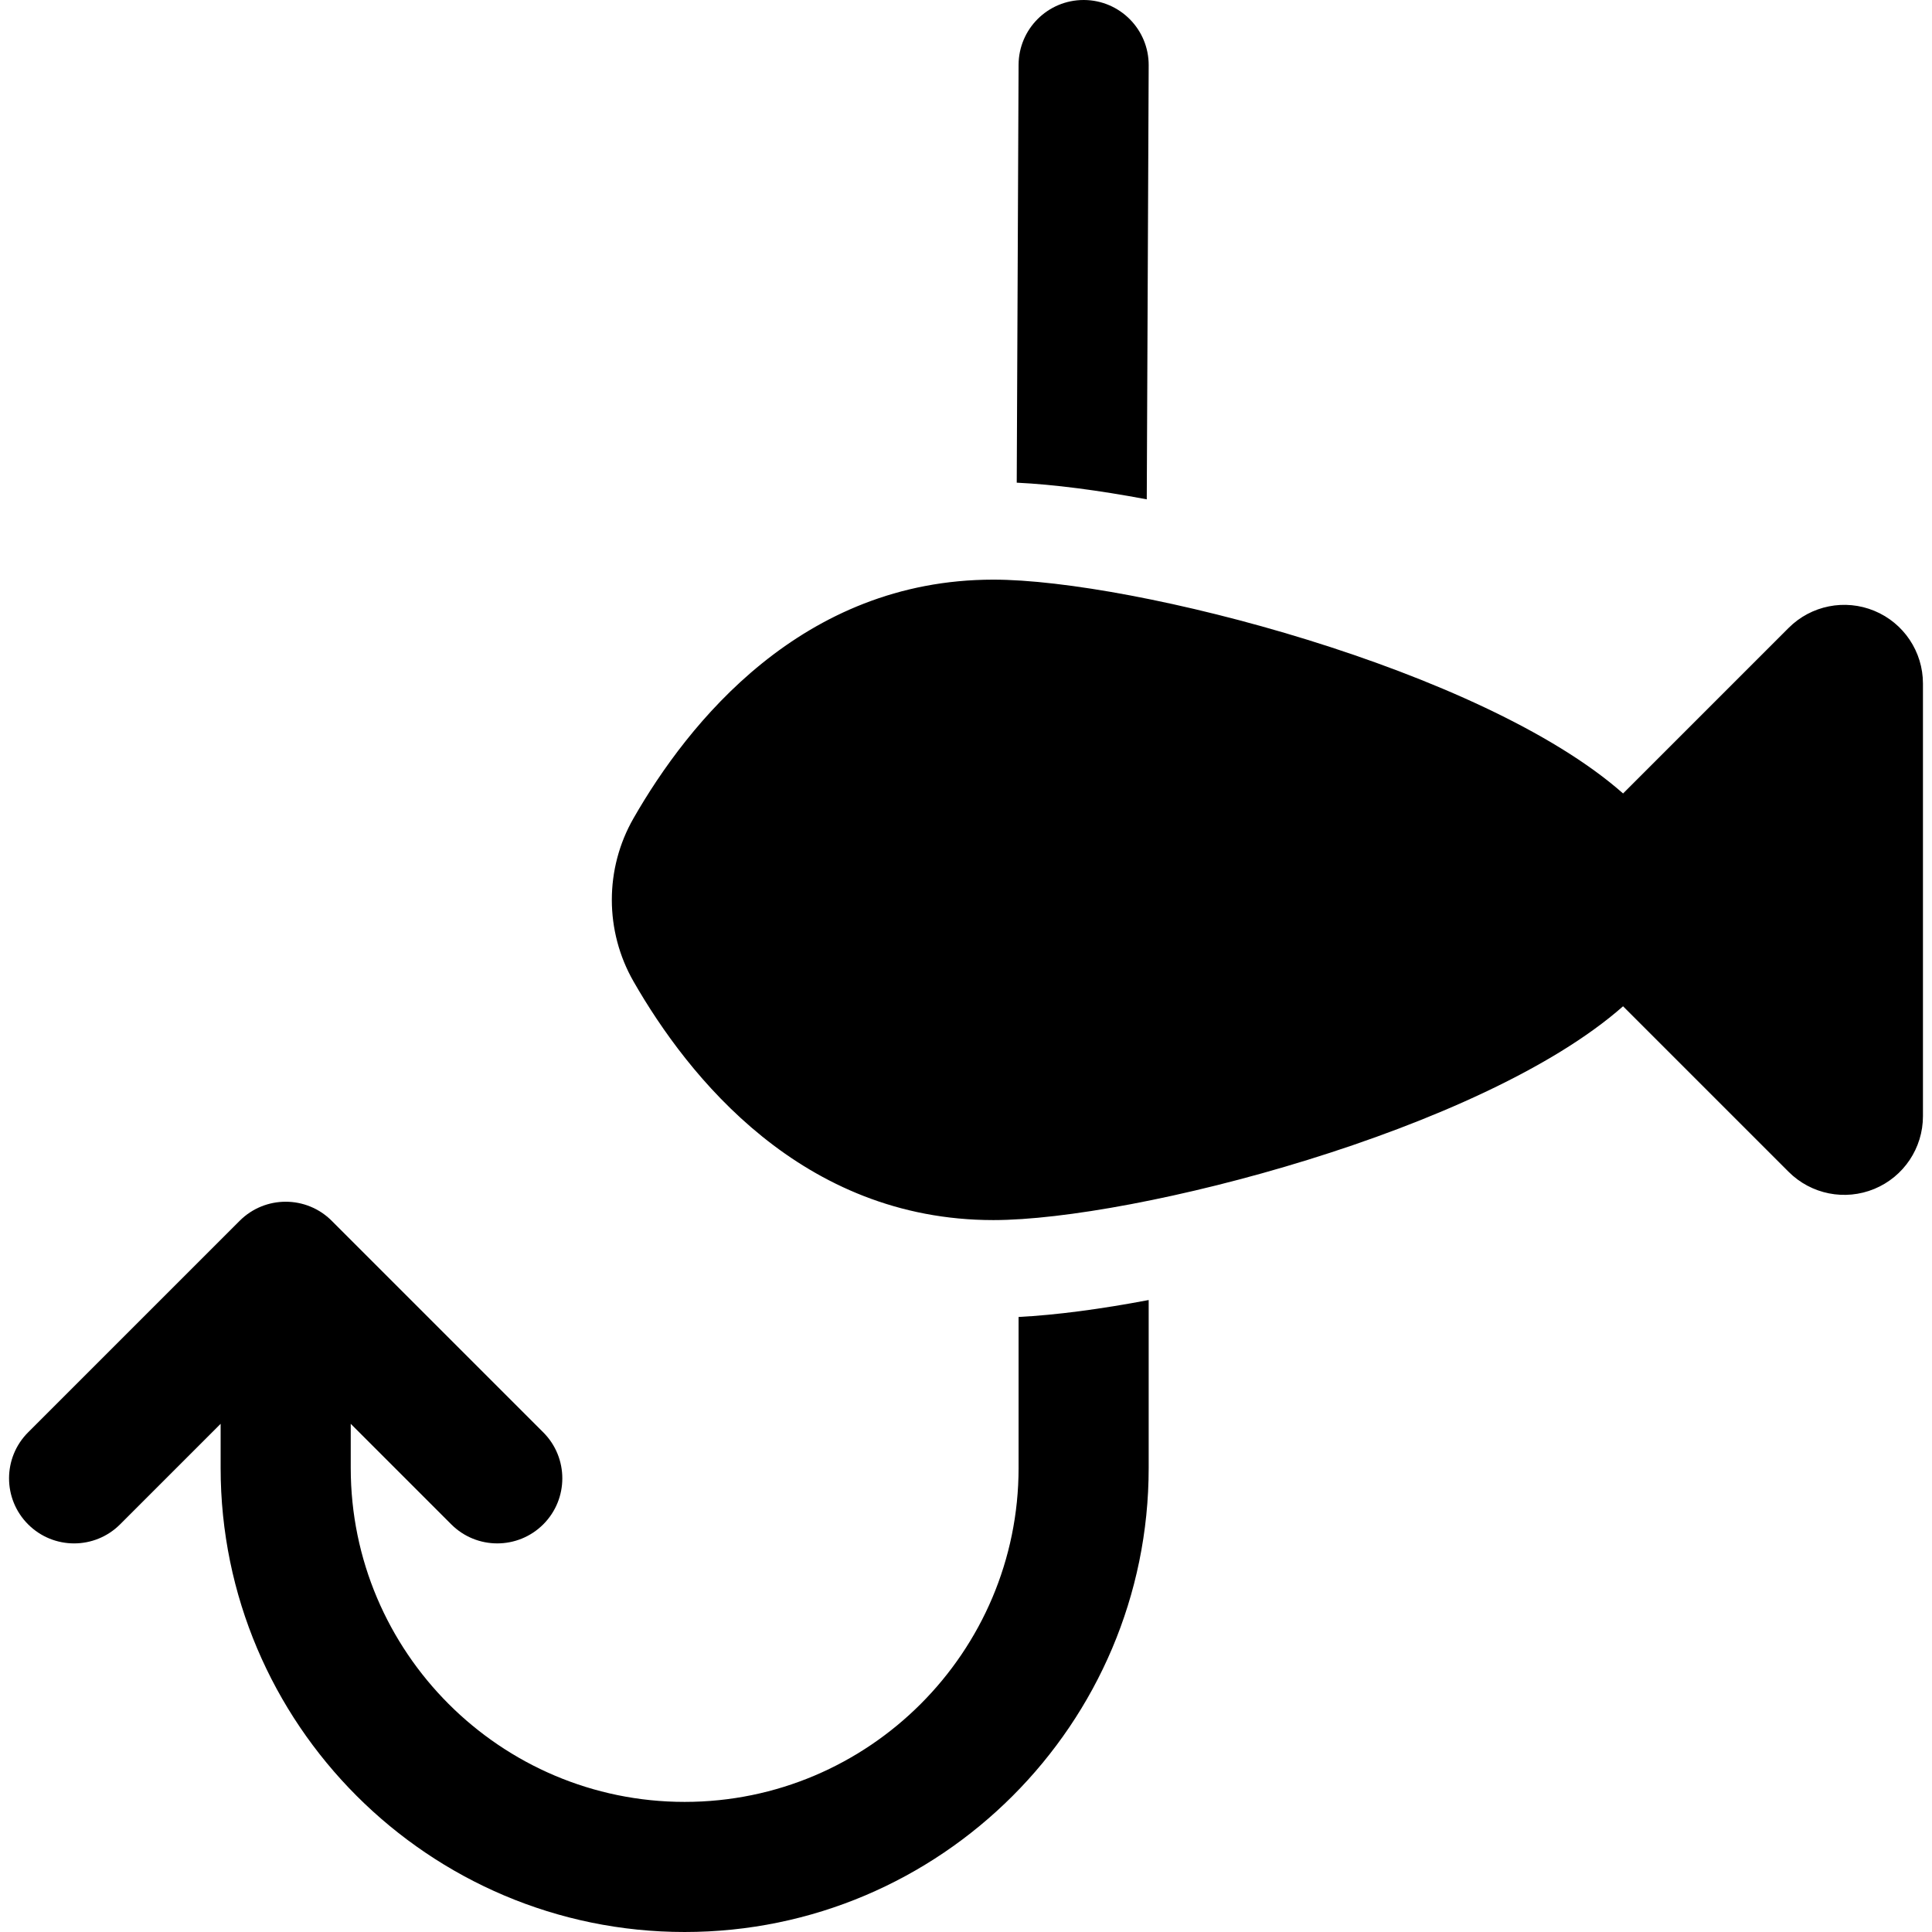 <?xml version="1.0" encoding="UTF-8" standalone="no"?><!-- icon666.com - MILLIONS OF FREE VECTOR ICONS --><svg width="1024" height="1024" version="1.1" id="Capa_1" xmlns="http://www.w3.org/2000/svg" xmlns:xlink="http://www.w3.org/1999/xlink" x="0px" y="0px" viewBox="0 0 297.001 297.001" style="enable-background:new 0 0 297.001 297.001;" xml:space="preserve"><g><path d="M156.584,225.668c0,28.305-23.028,51.333-51.333,51.333c-28.305,0-51.333-23.028-51.333-51.333v-6.789l15.454,15.455 c3.906,3.904,10.236,3.904,14.143,0c3.905-3.905,3.905-10.237,0-14.143l-32.525-32.525c-3.905-3.903-10.235-3.904-14.143,0 L4.32,220.191c-3.905,3.905-3.905,10.237,0,14.143c1.953,1.952,4.512,2.929,7.071,2.929c2.559,0,5.118-0.977,7.071-2.929 l15.455-15.455v6.789c0,39.333,32,71.333,71.333,71.333s71.333-32,71.333-71.333V199.85c-7.383,1.398-14.234,2.308-20,2.603 V225.668z"/><path d="M176.584,10.044c0.024-5.522-4.433-10.019-9.956-10.044c-0.015,0-0.03,0-0.045,0c-5.502,0-9.975,4.448-9.999,9.956 l-0.284,64.245c5.747,0.275,12.599,1.172,19.989,2.561L176.584,10.044z"/><path d="M288.143,93.904c-4.52-1.873-9.724-0.838-13.183,2.622l-25.449,25.45c-21.688-19.145-75.348-32.869-96.8-32.869 c-29.453,0-46.974,22.108-55.327,36.692c-4.444,7.758-4.435,17.329,0.011,25.086c8.357,14.585,25.876,36.675,55.316,36.675 c21.452,0,75.109-13.723,96.798-32.868l25.451,25.45c3.46,3.459,8.662,4.494,13.183,2.622c4.52-1.872,7.467-6.283,7.467-11.175 v-66.511C295.61,100.187,292.663,95.776,288.143,93.904z"/></g></svg>